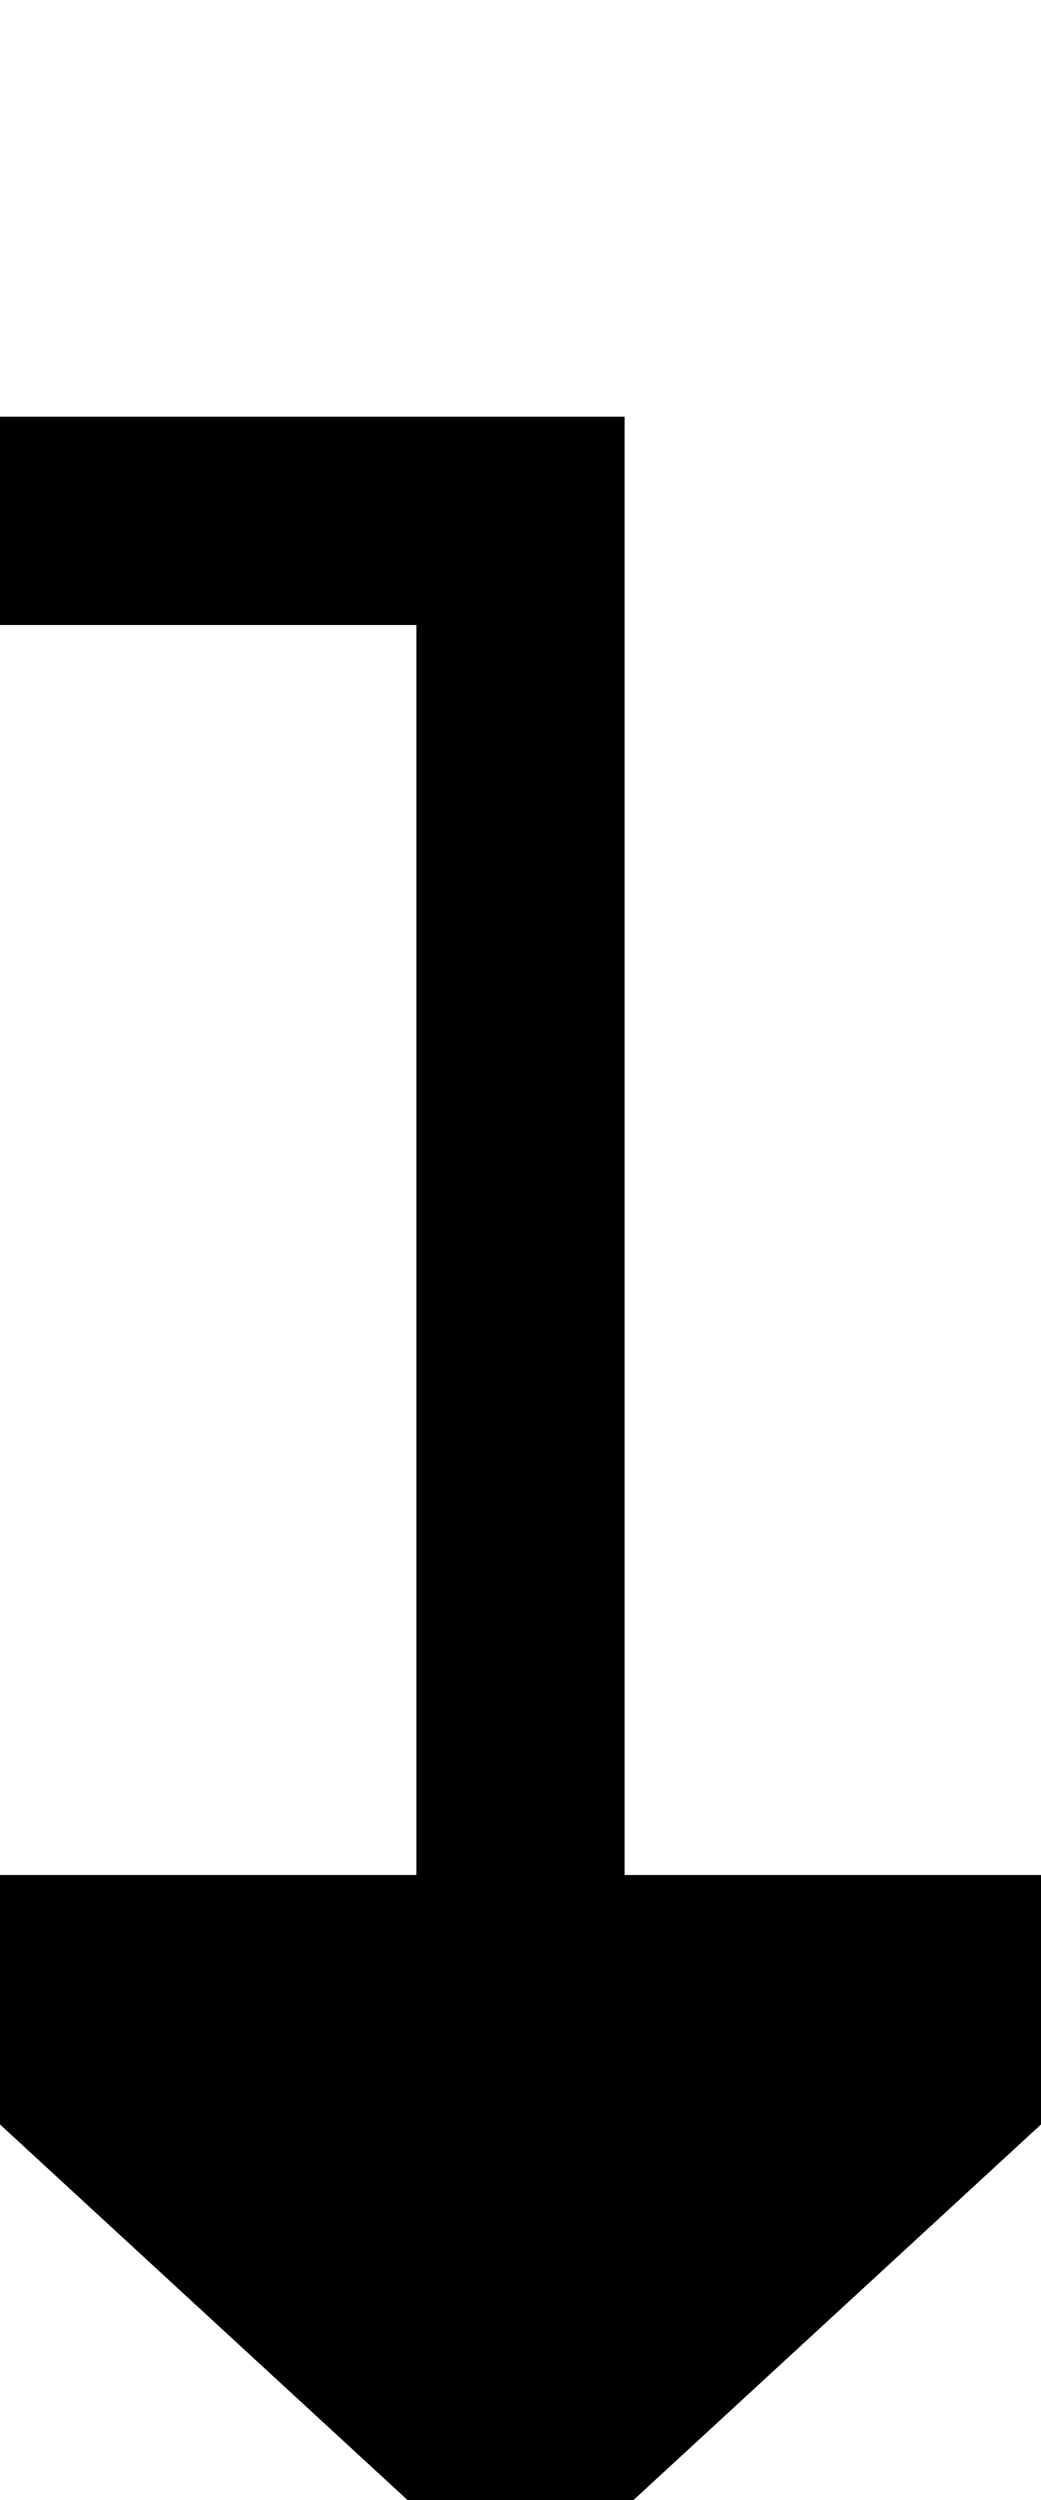 ﻿<?xml version="1.0" encoding="utf-8"?>
<svg version="1.1" xmlns:xlink="http://www.w3.org/1999/xlink" width="10px" height="24px" preserveAspectRatio="xMidYMin meet" viewBox="655 335  8 24" xmlns="http://www.w3.org/2000/svg">
  <path d="M 419 312  L 419 340  L 659 340  L 659 354  " stroke-width="2" stroke="#000000" fill="none" />
  <path d="M 651.4 353  L 659 360  L 666.6 353  L 651.4 353  Z " fill-rule="nonzero" fill="#000000" stroke="none" />
</svg>